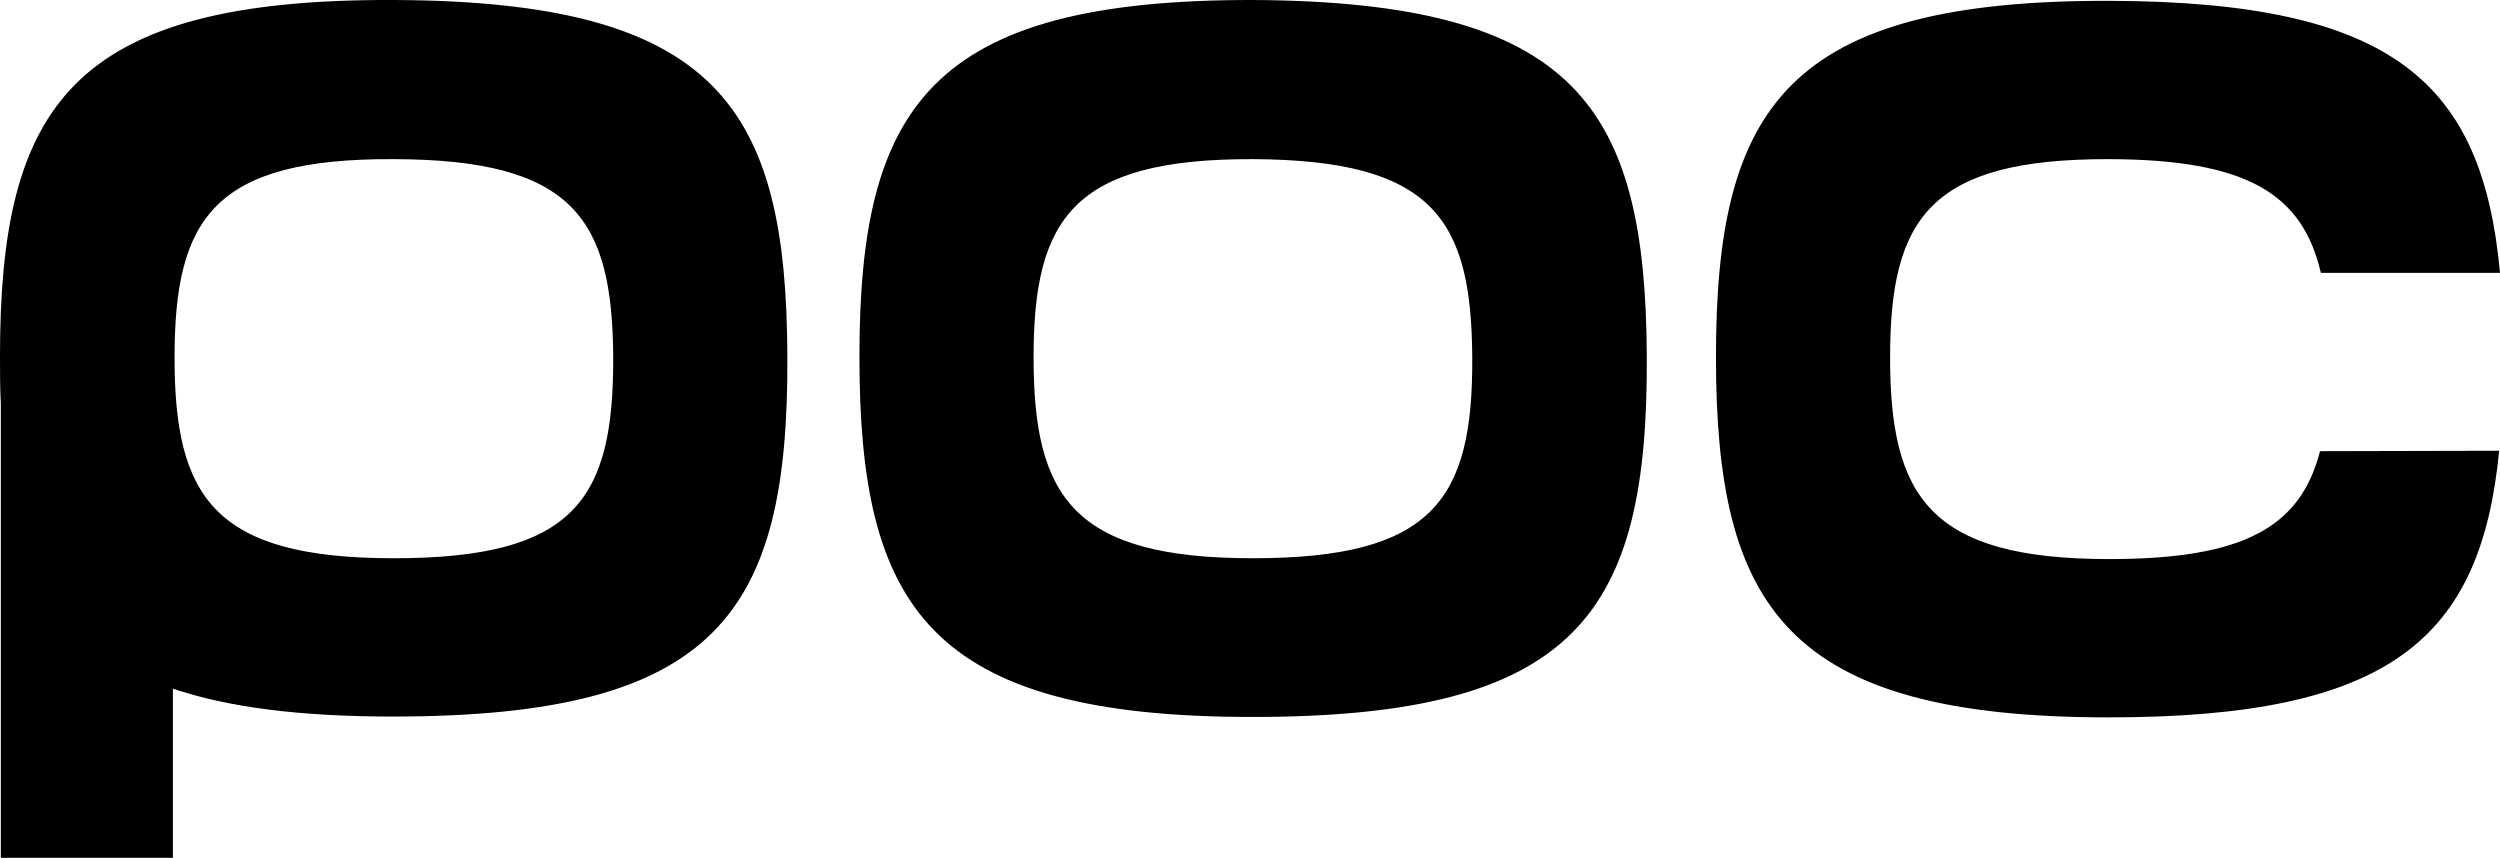 <?xml version="1.0" encoding="UTF-8"?>
<svg id="Ebene_2" data-name="Ebene 2" xmlns="http://www.w3.org/2000/svg" viewBox="0 0 600.1 205.9">
  <g id="layer">
    <path d="M189,85.5C188.8,25.7,172.2,.3,94.5,0,17.1-.3,0,25.4,0,85.5c0,3.9,0,7.7,.2,11.4v109H41.5v-40.6c13.3,4.5,30.5,6.7,52.8,6.7,77.9,0,95-24.8,94.7-86.5Zm-94.5,48.5c-43.3,0-52.6-14.8-52.6-48.2s9.4-47.8,52.6-47.6c43.2,.1,52.5,14.3,52.7,47.6,.1,34.3-9.4,48.2-52.7,48.2Zm300.8-48.4c.3,61.7-16.8,86.5-94.7,86.5s-94.3-26.6-94.3-86.5S223.2-.1,300.7,0c77.8,.4,94.3,25.8,94.6,85.6Zm-94.6-47.4c-43.1-.1-52.6,14.2-52.6,47.6s9.4,48.2,52.6,48.2,52.9-13.9,52.7-48.2c-.2-33.2-9.3-47.4-52.7-47.6Zm299.2,70c-4.4,45.2-26.2,64-93.7,64-77.6,0-94.3-26.6-94.3-86.5S428.8,0,506.4,.2c68.5,.2,89.5,19.9,93.7,65.3h-43c-4.4-18.9-17.6-27.2-50.8-27.3-43.1-.1-52.6,14.2-52.6,47.6s9.4,48.4,52.6,48.4c32.4,0,45.9-7.7,50.6-25.9l43-.1Z"/>
  </g>
</svg>